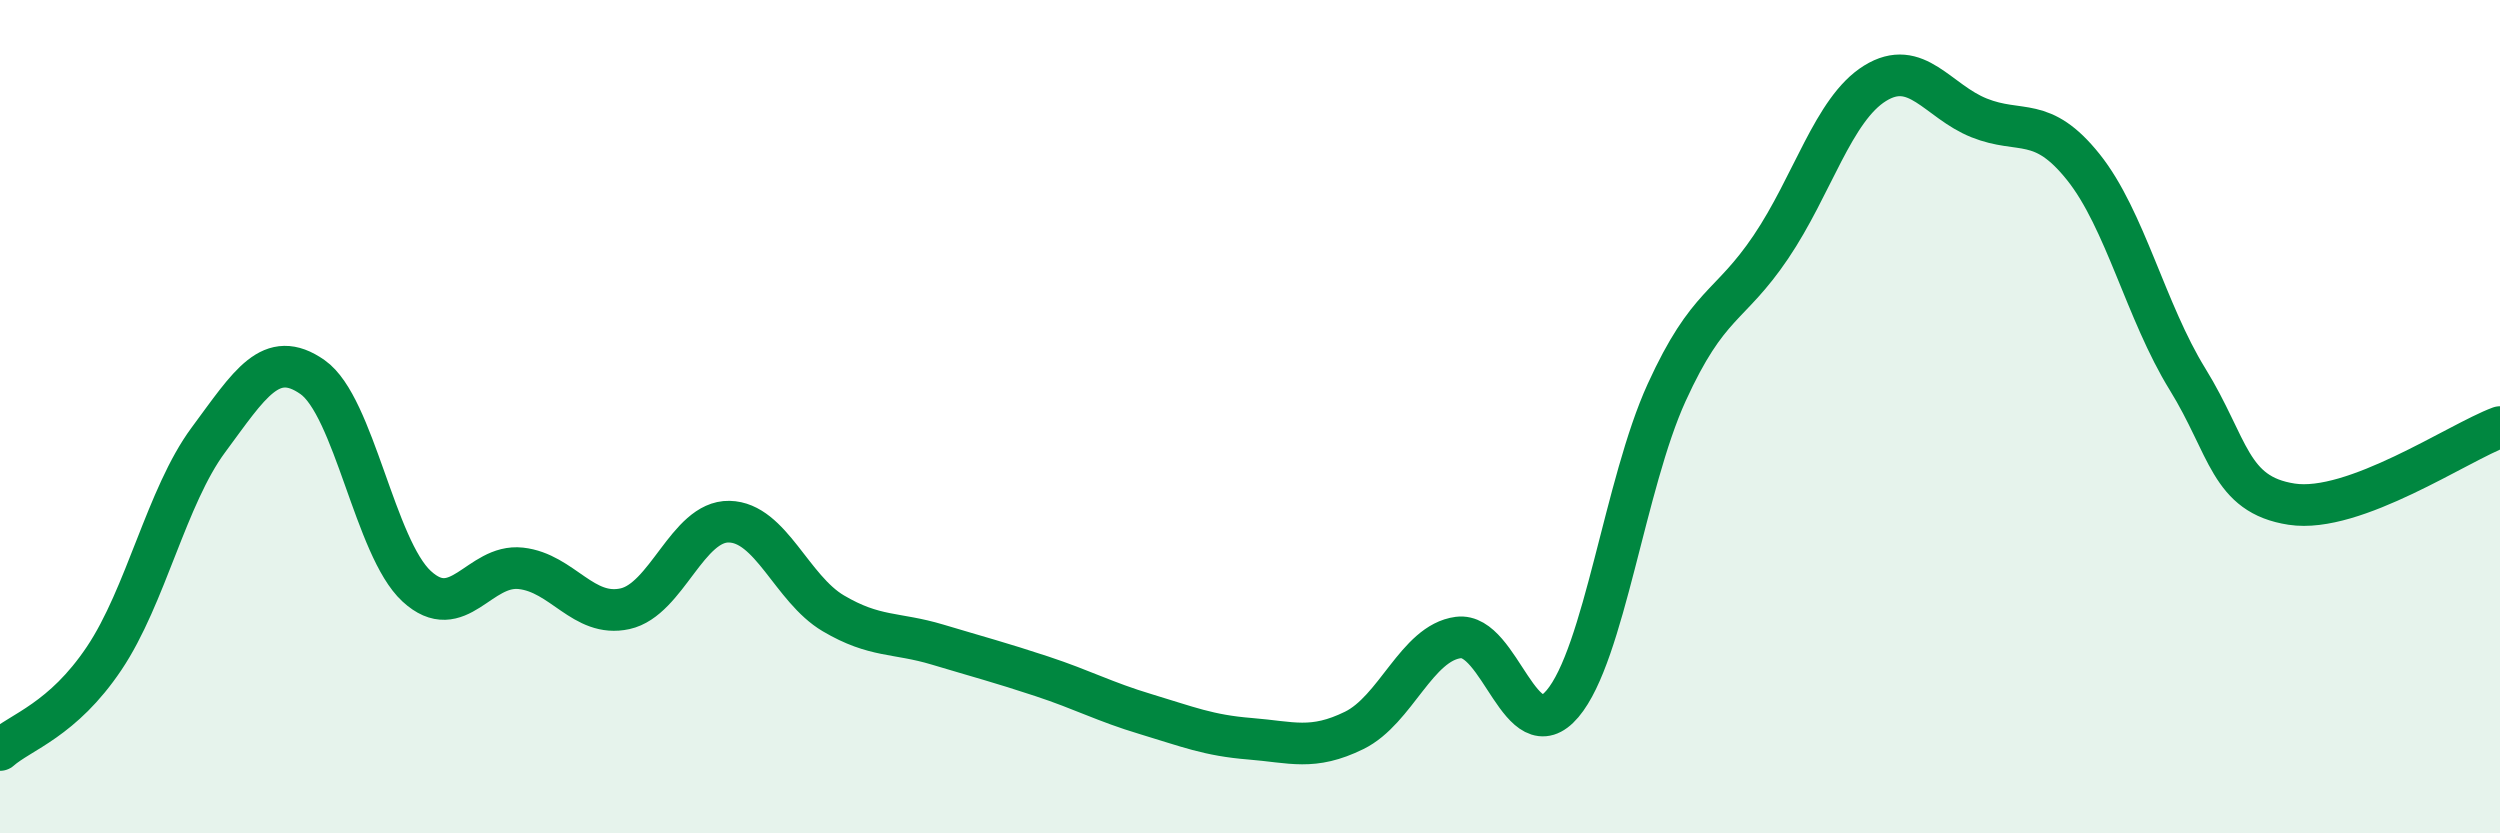 
    <svg width="60" height="20" viewBox="0 0 60 20" xmlns="http://www.w3.org/2000/svg">
      <path
        d="M 0,18 C 0.5,17.56 1.5,17.29 2.5,15.8 C 3.5,14.31 4,11.91 5,10.56 C 6,9.21 6.5,8.35 7.5,9.05 C 8.5,9.75 9,13.15 10,14.07 C 11,14.99 11.5,13.53 12.5,13.64 C 13.5,13.75 14,14.83 15,14.61 C 16,14.39 16.5,12.5 17.5,12.52 C 18.5,12.54 19,14.13 20,14.72 C 21,15.31 21.5,15.17 22.5,15.47 C 23.5,15.77 24,15.9 25,16.23 C 26,16.56 26.5,16.84 27.5,17.14 C 28.5,17.44 29,17.65 30,17.73 C 31,17.81 31.5,18.02 32.5,17.53 C 33.5,17.04 34,15.43 35,15.3 C 36,15.17 36.5,18.07 37.5,16.89 C 38.5,15.71 39,11.61 40,9.42 C 41,7.23 41.5,7.41 42.5,5.93 C 43.5,4.45 44,2.62 45,2 C 46,1.38 46.5,2.43 47.5,2.83 C 48.5,3.23 49,2.76 50,4.01 C 51,5.26 51.5,7.48 52.5,9.1 C 53.5,10.72 53.5,11.87 55,12.1 C 56.5,12.33 59,10.62 60,10.25L60 20L0 20Z"
        fill="#008740"
        opacity="0.1"
        stroke-linecap="round"
        stroke-linejoin="round"
      />
      <path
        d="M 0,18 C 0.5,17.56 1.5,17.29 2.5,15.8 C 3.5,14.31 4,11.91 5,10.56 C 6,9.21 6.5,8.35 7.5,9.05 C 8.5,9.75 9,13.15 10,14.07 C 11,14.99 11.5,13.53 12.5,13.64 C 13.5,13.75 14,14.83 15,14.61 C 16,14.39 16.5,12.5 17.5,12.52 C 18.5,12.54 19,14.13 20,14.72 C 21,15.31 21.5,15.17 22.5,15.47 C 23.5,15.77 24,15.9 25,16.23 C 26,16.56 26.5,16.84 27.5,17.14 C 28.5,17.44 29,17.65 30,17.73 C 31,17.81 31.5,18.02 32.5,17.53 C 33.5,17.04 34,15.43 35,15.3 C 36,15.17 36.5,18.07 37.5,16.89 C 38.5,15.71 39,11.61 40,9.42 C 41,7.23 41.5,7.41 42.5,5.93 C 43.5,4.45 44,2.62 45,2 C 46,1.38 46.5,2.43 47.5,2.83 C 48.5,3.23 49,2.76 50,4.01 C 51,5.26 51.5,7.48 52.5,9.1 C 53.5,10.72 53.5,11.87 55,12.1 C 56.5,12.33 59,10.62 60,10.25"
        stroke="#008740"
        stroke-width="1"
        fill="none"
        stroke-linecap="round"
        stroke-linejoin="round"
      />
    </svg>
  